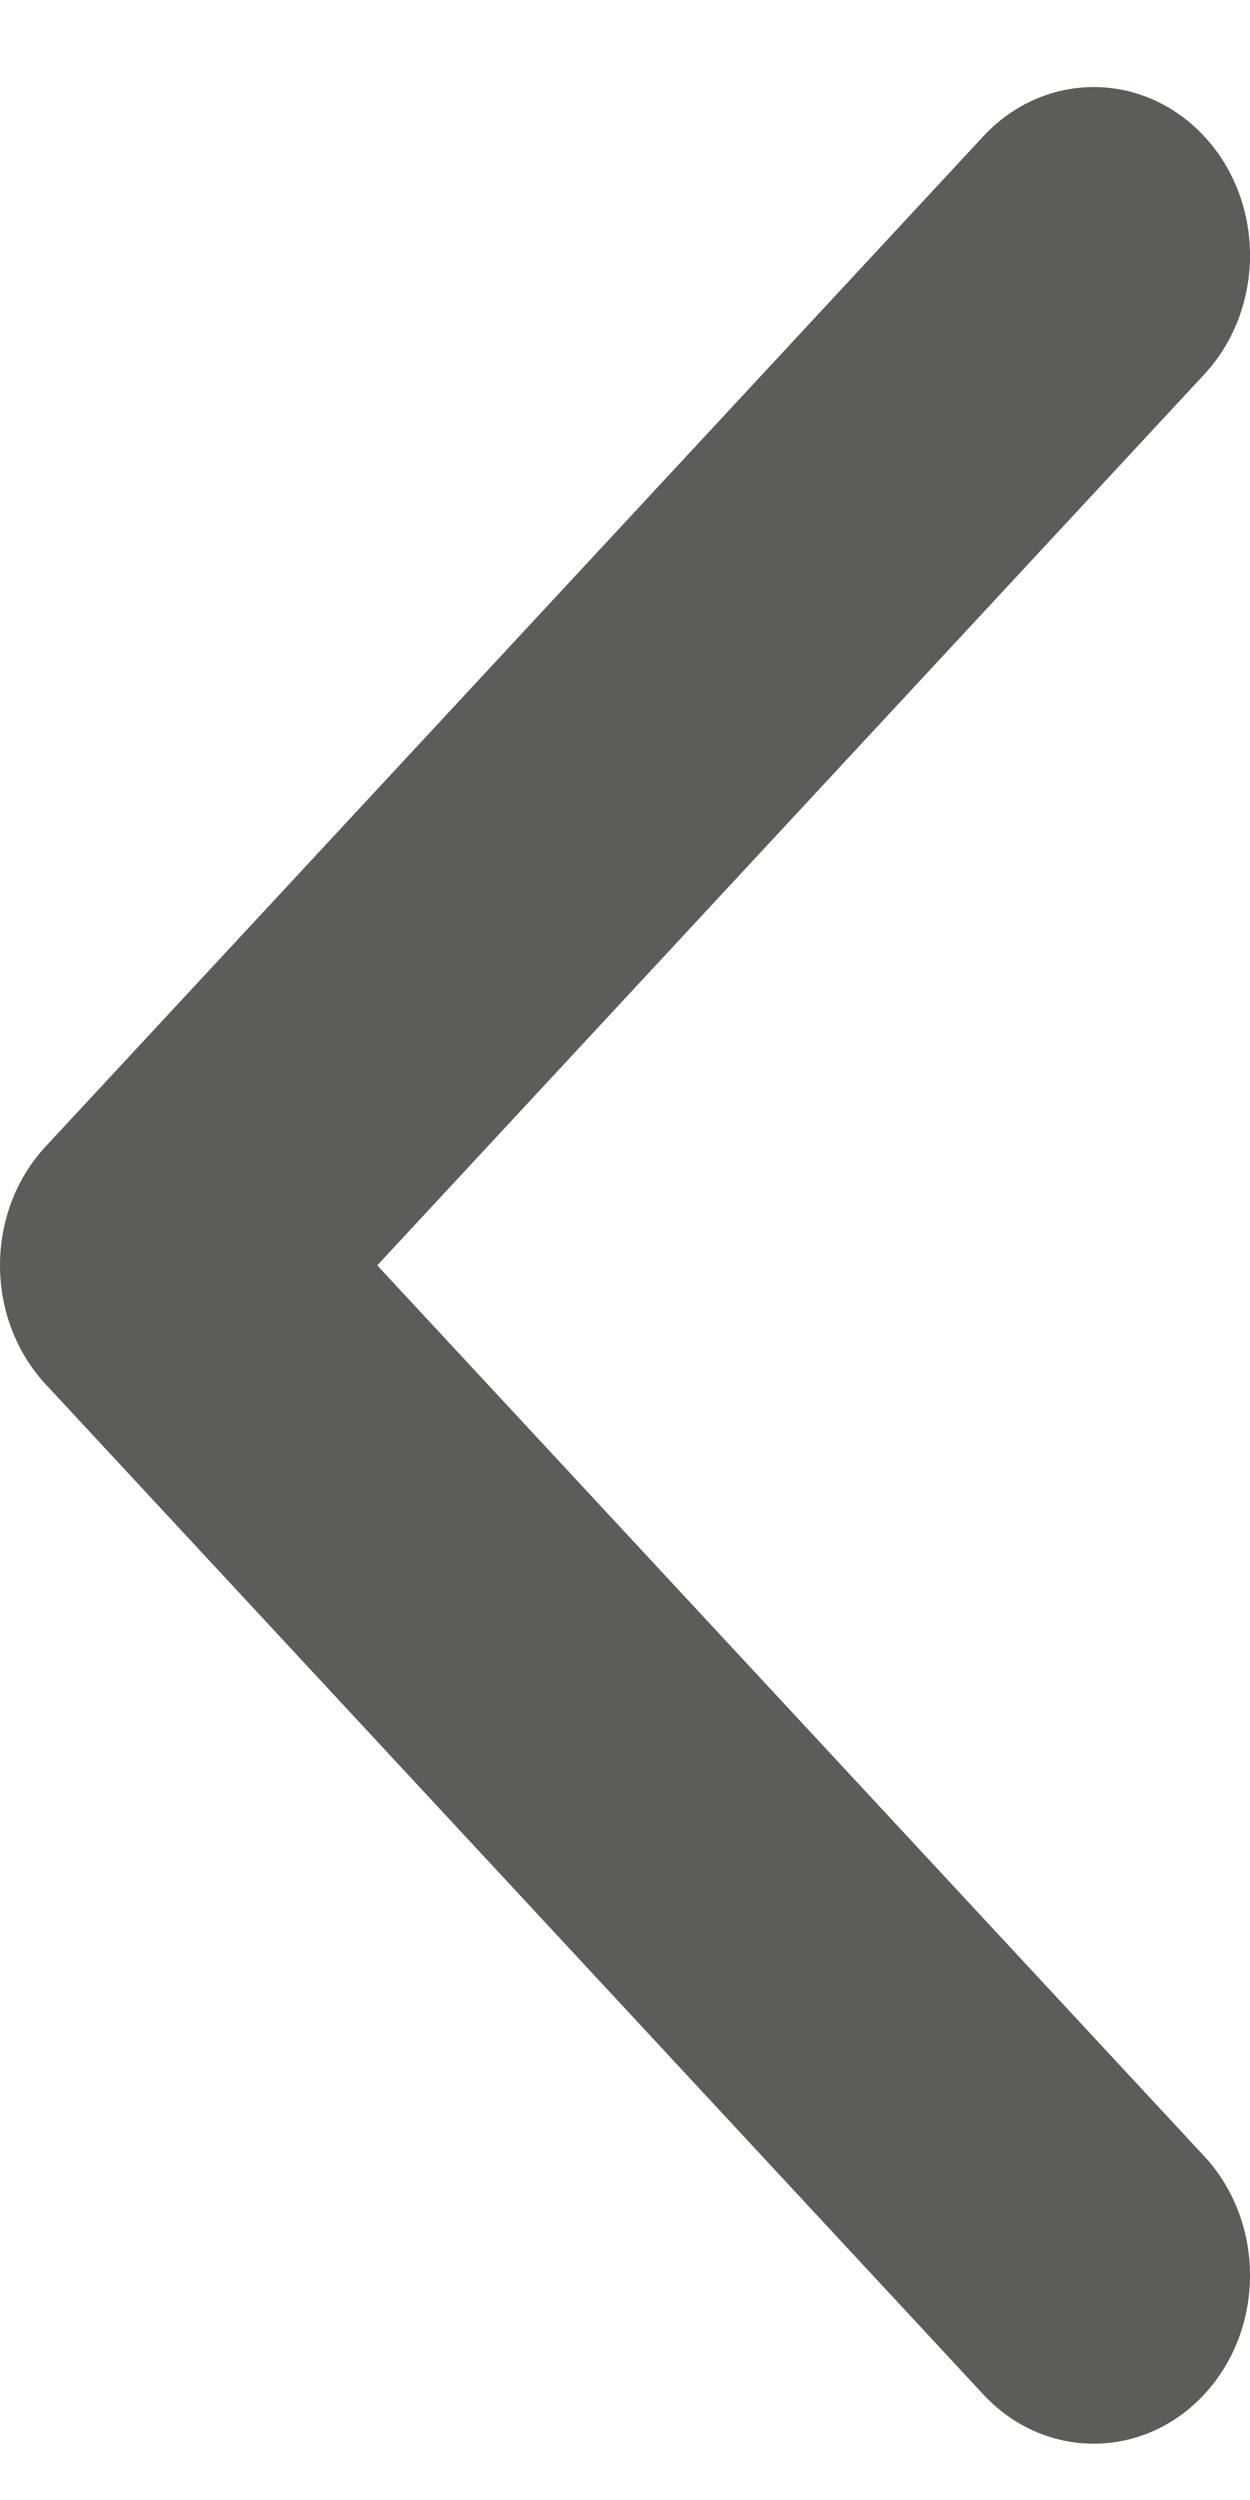 <svg width="10" height="20" viewBox="0 0 10 20" fill="none" xmlns="http://www.w3.org/2000/svg">
<path d="M9.634 1.091C10.122 1.616 10.122 2.469 9.634 2.995L3.018 10.123L9.634 17.25C10.122 17.776 10.122 18.629 9.634 19.155C9.146 19.681 8.354 19.681 7.866 19.155L0.366 11.075C-0.122 10.549 -0.122 9.696 0.366 9.171L7.866 1.091C8.354 0.565 9.146 0.565 9.634 1.091Z" fill="#5A5D58"/>
</svg>
